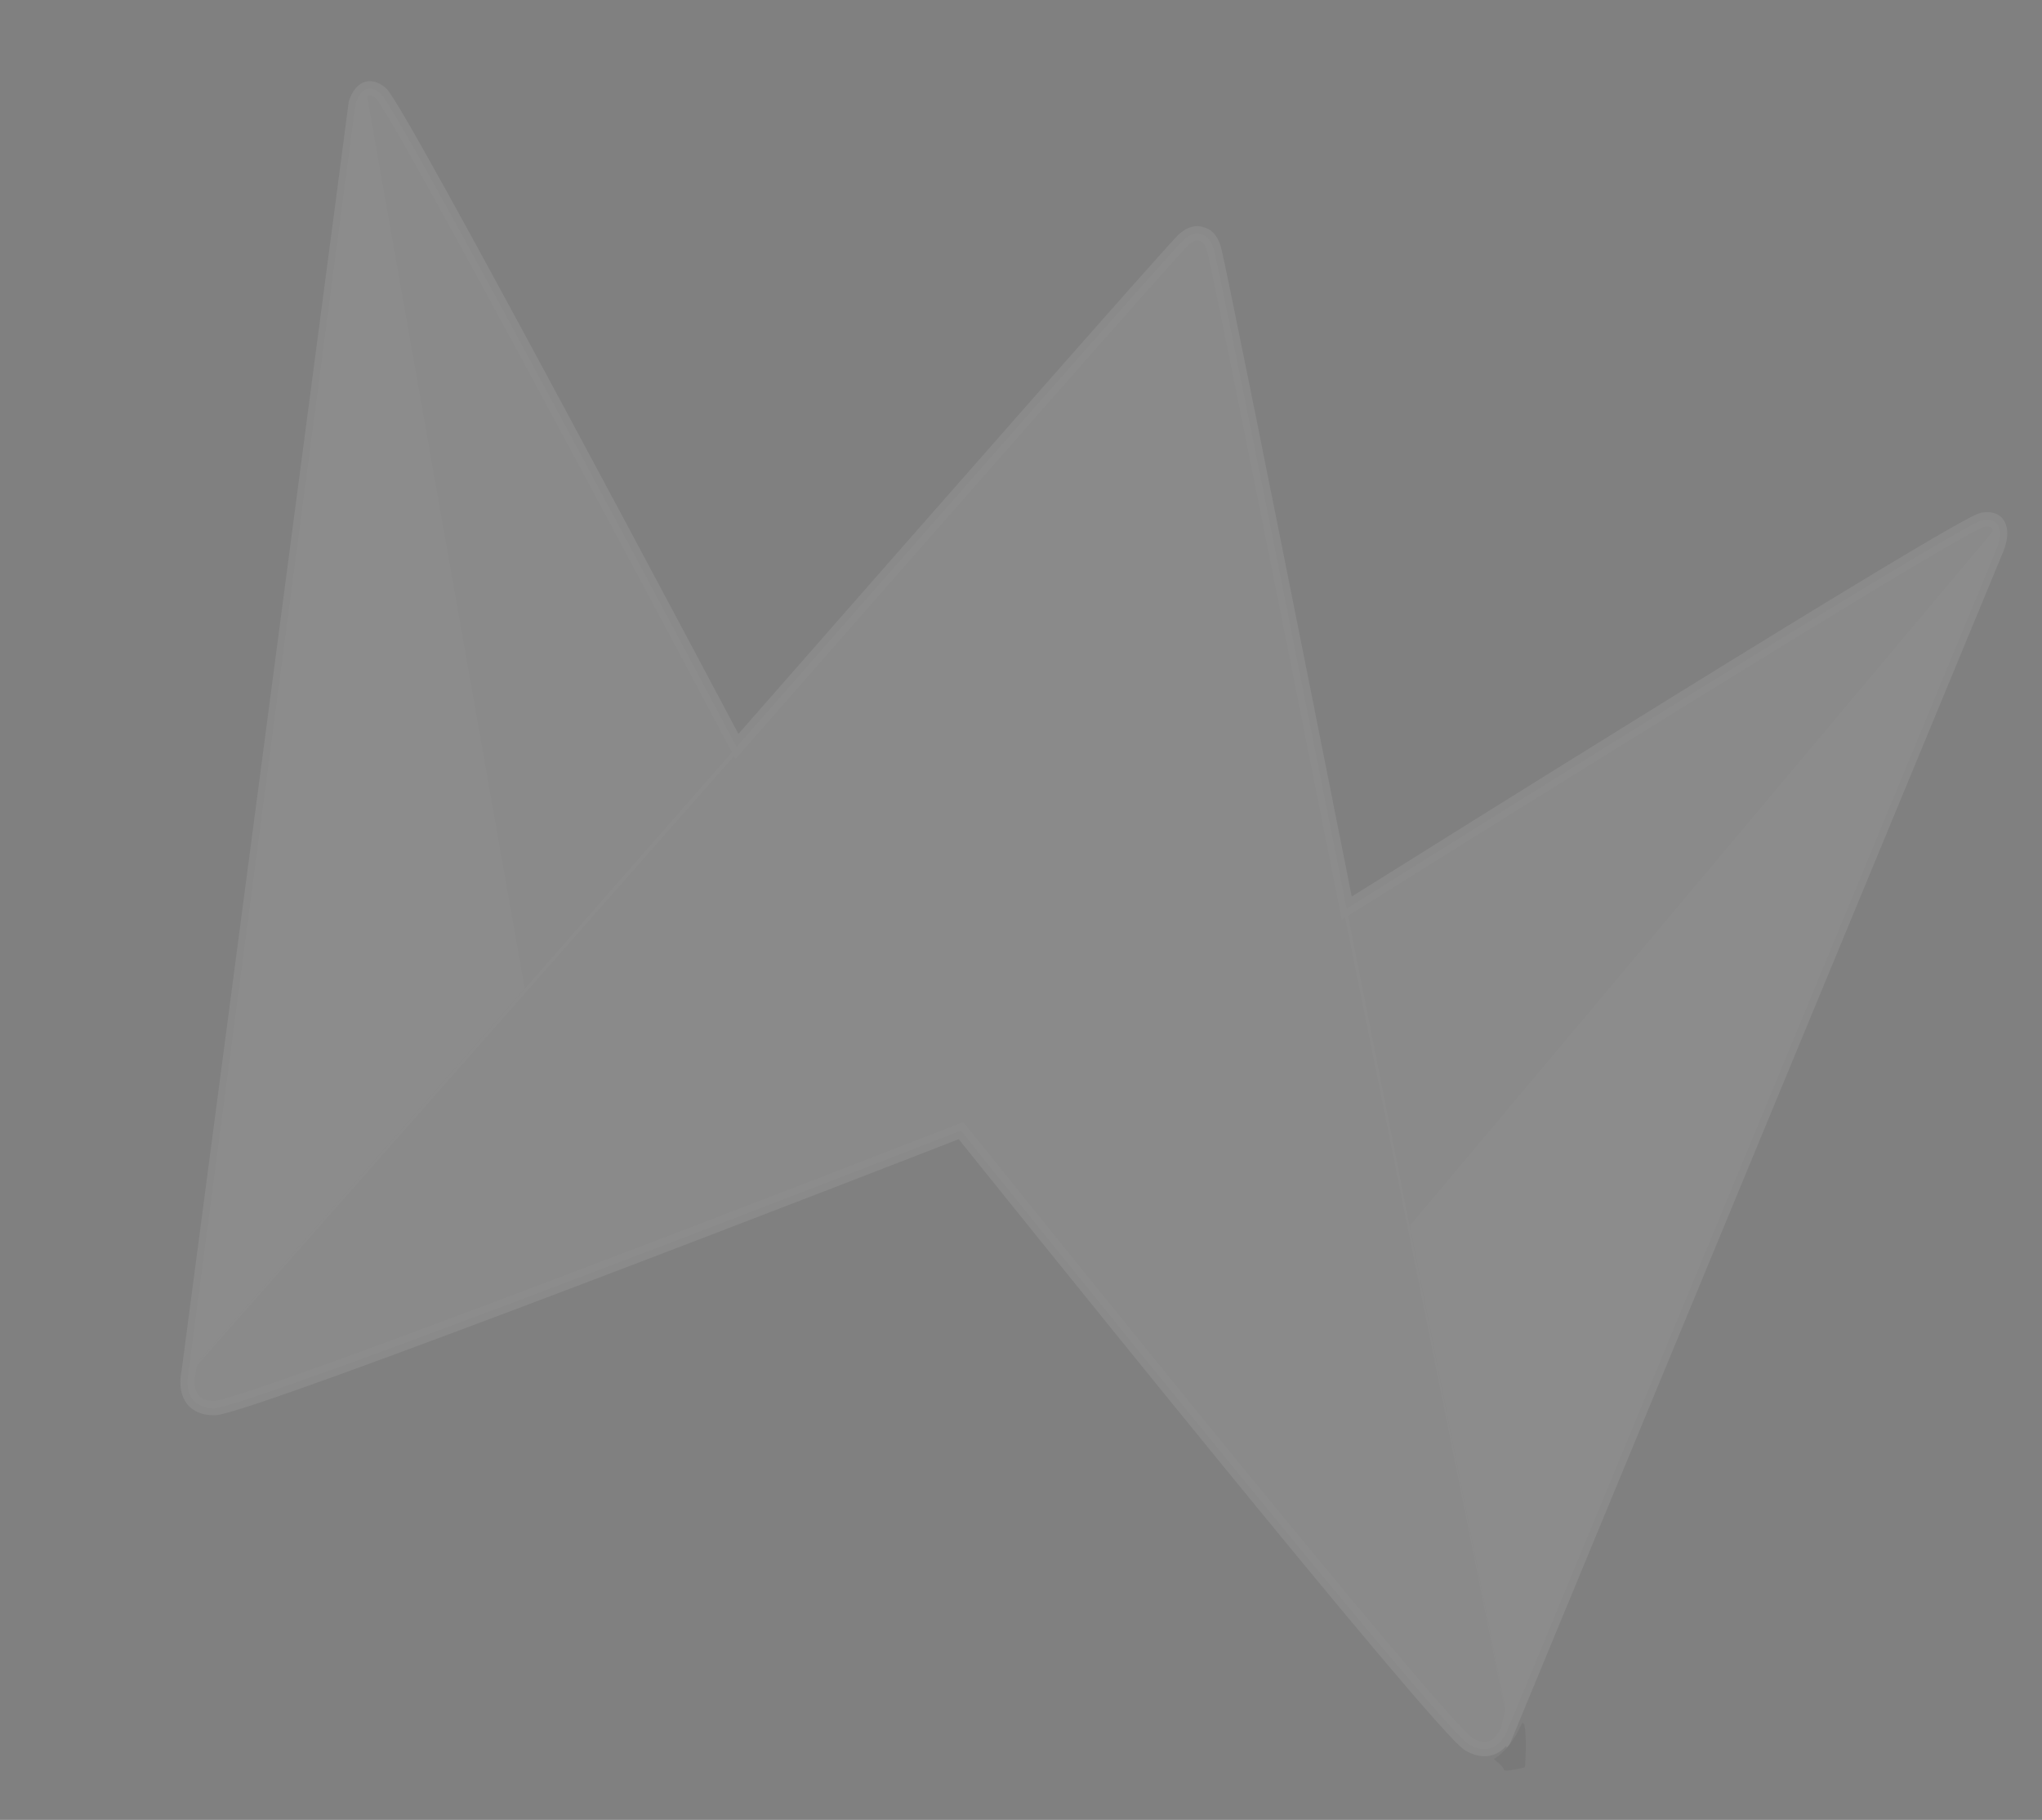 <svg width="294" height="262" viewBox="0 0 294 262" fill="none" xmlns="http://www.w3.org/2000/svg">
<rect x="0" y="0" width="294" height="262" fill="#808080" stroke="none"/>
<g opacity="0.1" clip-path="url(#clip0_531_2442)">
<path d="M287.798 77.998L287.821 77.913C287.821 77.913 288.833 74.247 285.435 74.836C282.18 75.402 200.538 126.59 193.897 130.748C186.367 92.85 179.18 56.891 176.189 42.398C175.379 38.47 174.876 36.109 174.751 35.727C174.31 34.321 173.63 33.806 172.947 33.699C172.302 33.45 171.456 33.557 170.372 34.553C168.988 35.818 138.555 70.451 106.106 107.467C101.883 99.55 57.351 15.523 54.839 13.426C53.922 12.666 53.21 12.611 52.663 12.843C51.64 13.326 51.224 14.881 51.224 14.881L49.611 27.171C44.325 67.3 27.152 197.619 27.152 197.619C27.152 197.619 25.881 202.7 30.845 202.712C35.577 202.739 130.216 165.938 138.366 162.76C143.835 169.587 207.398 248.763 211.519 251.124C215.813 253.577 217.25 248.555 217.25 248.555L217.228 248.413L217.239 248.37L217.289 248.581C217.289 248.581 286.622 81.03 287.509 78.905C287.643 78.578 287.722 78.281 287.798 77.998V77.998Z" stroke="white" stroke-opacity="0.8" stroke-width="2.08" stroke-miterlimit="10"/>
<path d="M27.11 198.017L51.202 14.921C51.202 14.921 52.172 11.243 54.806 13.448C57.455 15.658 106.365 108.097 106.365 108.097L27.11 198.017Z" fill="white" fill-opacity="0.8"/>
<path d="M174.728 35.766C174.287 34.361 173.611 33.831 172.91 33.734C172.265 33.486 171.419 33.592 170.334 34.589C167.325 37.342 27.133 197.644 27.133 197.644C27.133 197.644 25.862 202.725 30.825 202.737C35.558 202.764 130.196 165.963 138.346 162.785C143.815 169.612 207.378 248.788 211.5 251.149C215.794 253.602 217.231 248.58 217.231 248.58C217.231 248.58 175.971 39.658 174.742 35.77" fill="white" fill-opacity="0.8"/>
<path d="M217.128 248.568L287.811 77.956C287.811 77.956 288.824 74.29 285.426 74.879C282.028 75.468 193.451 131.068 193.451 131.068L217.145 248.557L217.128 248.568Z" fill="white" fill-opacity="0.8"/>
<path d="M75.559 142.312L52.69 12.866C52.69 12.866 51.412 13.342 51.108 15.608C50.817 17.878 27.115 197.655 27.115 197.655L75.541 142.322L75.559 142.312Z" fill="white" fill-opacity="0.8"/>
<path d="M202.973 176.452L287.501 75.784C287.501 75.784 288.37 76.834 287.501 78.949C286.617 81.06 217.255 248.602 217.255 248.602L202.984 176.47L202.973 176.452Z" fill="white" fill-opacity="0.8"/>
<path d="M215.088 253.246C215.088 253.246 217.365 251.979 218.951 248.435C219.961 246.192 219.687 254.388 219.523 254.435C219.356 254.496 216.495 255.169 216.513 254.764C216.512 254.37 215.088 253.246 215.088 253.246" fill="#414042"/>
</g>
<defs>
<clipPath id="clip0_531_2442">
<rect width="247.891" height="203.852" fill="white" transform="translate(53.6 0.145) rotate(15)"/>
</clipPath>
</defs>
</svg>
